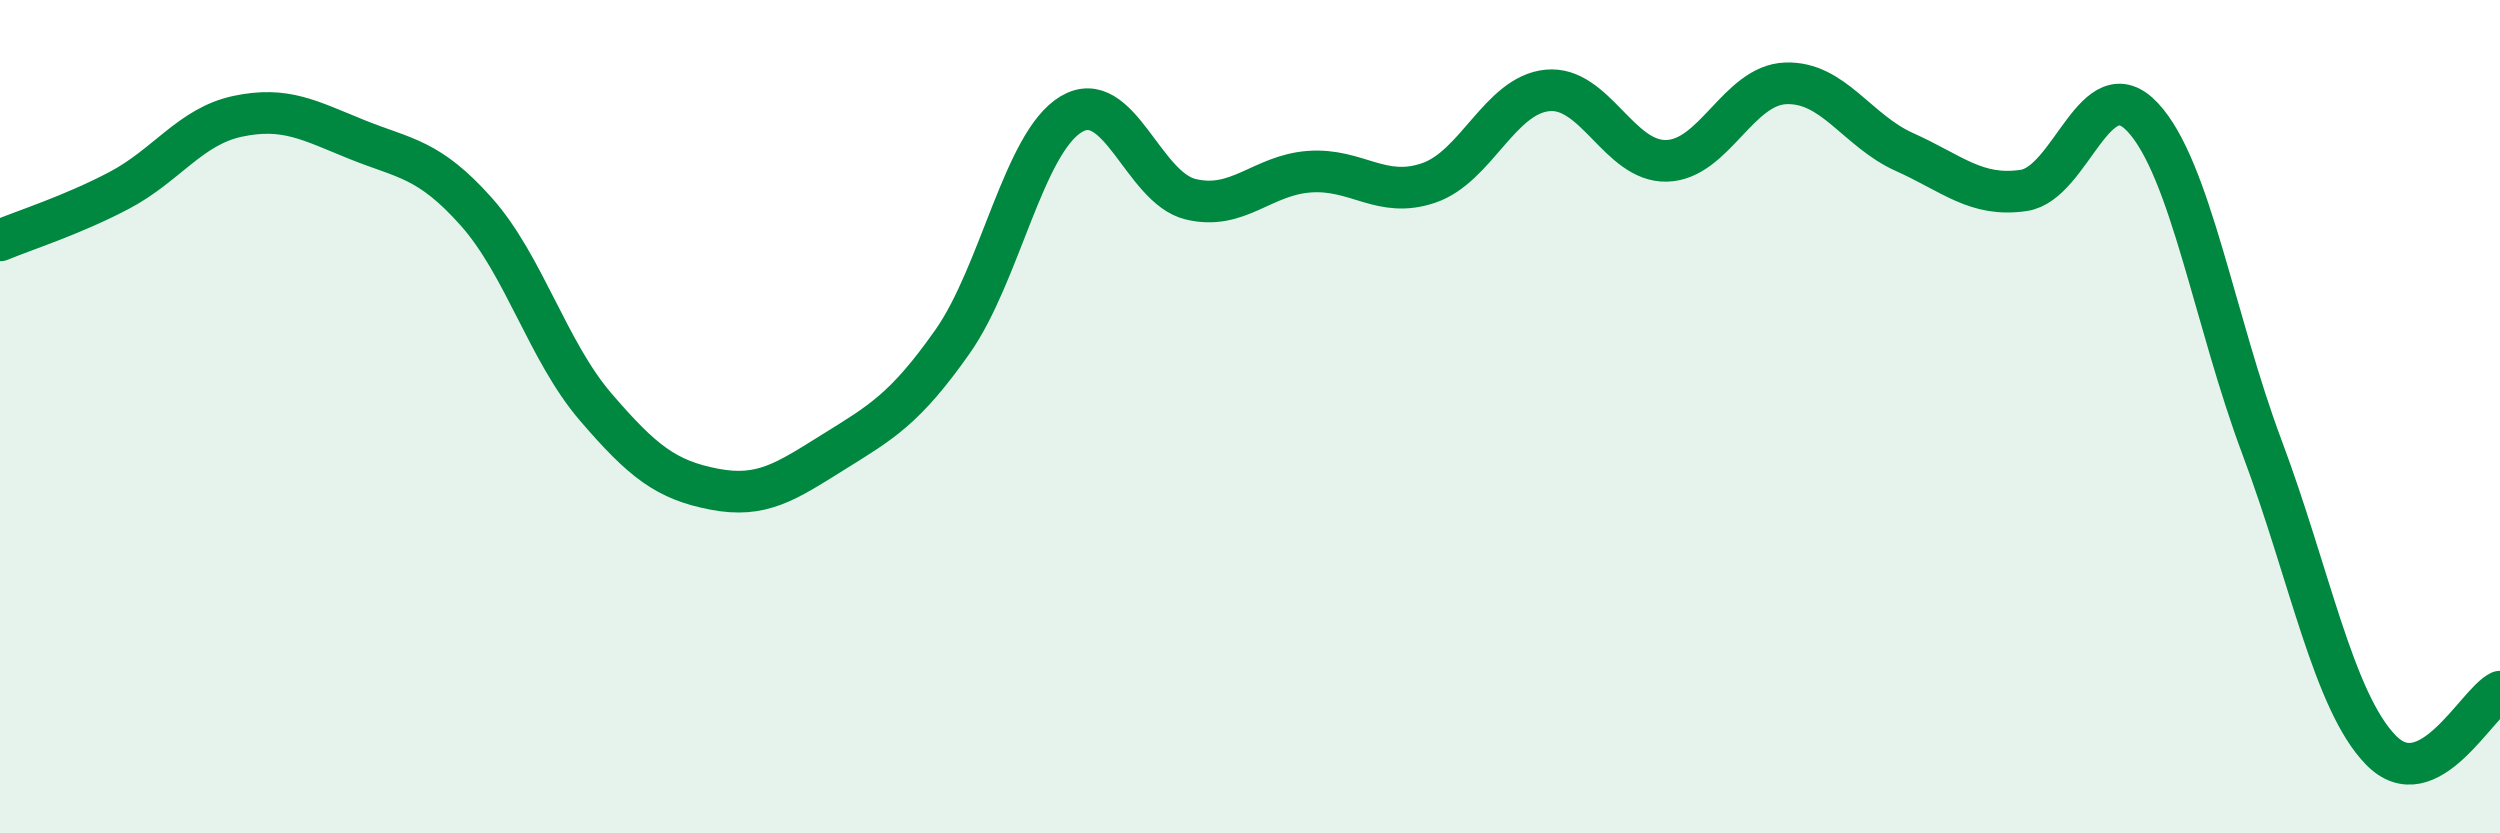 
    <svg width="60" height="20" viewBox="0 0 60 20" xmlns="http://www.w3.org/2000/svg">
      <path
        d="M 0,5.77 C 0.57,5.53 1.72,5.17 2.86,4.57 C 4,3.97 4.57,3.03 5.71,2.79 C 6.85,2.55 7.43,2.89 8.57,3.35 C 9.71,3.81 10.29,3.8 11.43,5.08 C 12.57,6.36 13.15,8.43 14.29,9.76 C 15.43,11.09 16,11.52 17.14,11.74 C 18.28,11.96 18.86,11.56 20,10.85 C 21.14,10.14 21.72,9.82 22.86,8.2 C 24,6.58 24.57,3.42 25.71,2.74 C 26.85,2.06 27.43,4.5 28.57,4.78 C 29.71,5.06 30.29,4.2 31.43,4.12 C 32.57,4.04 33.15,4.78 34.29,4.39 C 35.43,4 36,2.28 37.14,2.17 C 38.28,2.06 38.86,3.89 40,3.86 C 41.14,3.83 41.72,2.04 42.86,2 C 44,1.96 44.57,3.14 45.71,3.65 C 46.85,4.16 47.43,4.74 48.57,4.57 C 49.71,4.4 50.29,1.59 51.43,2.82 C 52.57,4.05 53.15,7.7 54.29,10.74 C 55.43,13.78 56,16.83 57.14,18 C 58.28,19.17 59.43,16.88 60,16.6L60 20L0 20Z"
        fill="#008740"
        opacity="0.1"
        stroke-linecap="round"
        stroke-linejoin="round"
      />
      <path
        d="M 0,5.77 C 0.57,5.53 1.72,5.17 2.86,4.57 C 4,3.97 4.57,3.03 5.71,2.79 C 6.85,2.55 7.43,2.89 8.57,3.35 C 9.71,3.81 10.29,3.8 11.43,5.08 C 12.57,6.36 13.15,8.43 14.29,9.76 C 15.43,11.09 16,11.52 17.14,11.74 C 18.28,11.96 18.86,11.56 20,10.85 C 21.14,10.14 21.72,9.82 22.86,8.2 C 24,6.58 24.57,3.42 25.71,2.74 C 26.85,2.06 27.43,4.5 28.57,4.78 C 29.71,5.06 30.29,4.2 31.43,4.12 C 32.57,4.04 33.15,4.78 34.29,4.39 C 35.43,4 36,2.28 37.14,2.17 C 38.28,2.06 38.86,3.89 40,3.86 C 41.14,3.83 41.72,2.04 42.86,2 C 44,1.96 44.57,3.14 45.71,3.65 C 46.85,4.16 47.43,4.74 48.57,4.57 C 49.71,4.4 50.29,1.59 51.43,2.82 C 52.57,4.05 53.15,7.7 54.29,10.74 C 55.43,13.78 56,16.83 57.14,18 C 58.28,19.17 59.43,16.88 60,16.6"
        stroke="#008740"
        stroke-width="1"
        fill="none"
        stroke-linecap="round"
        stroke-linejoin="round"
      />
    </svg>
  